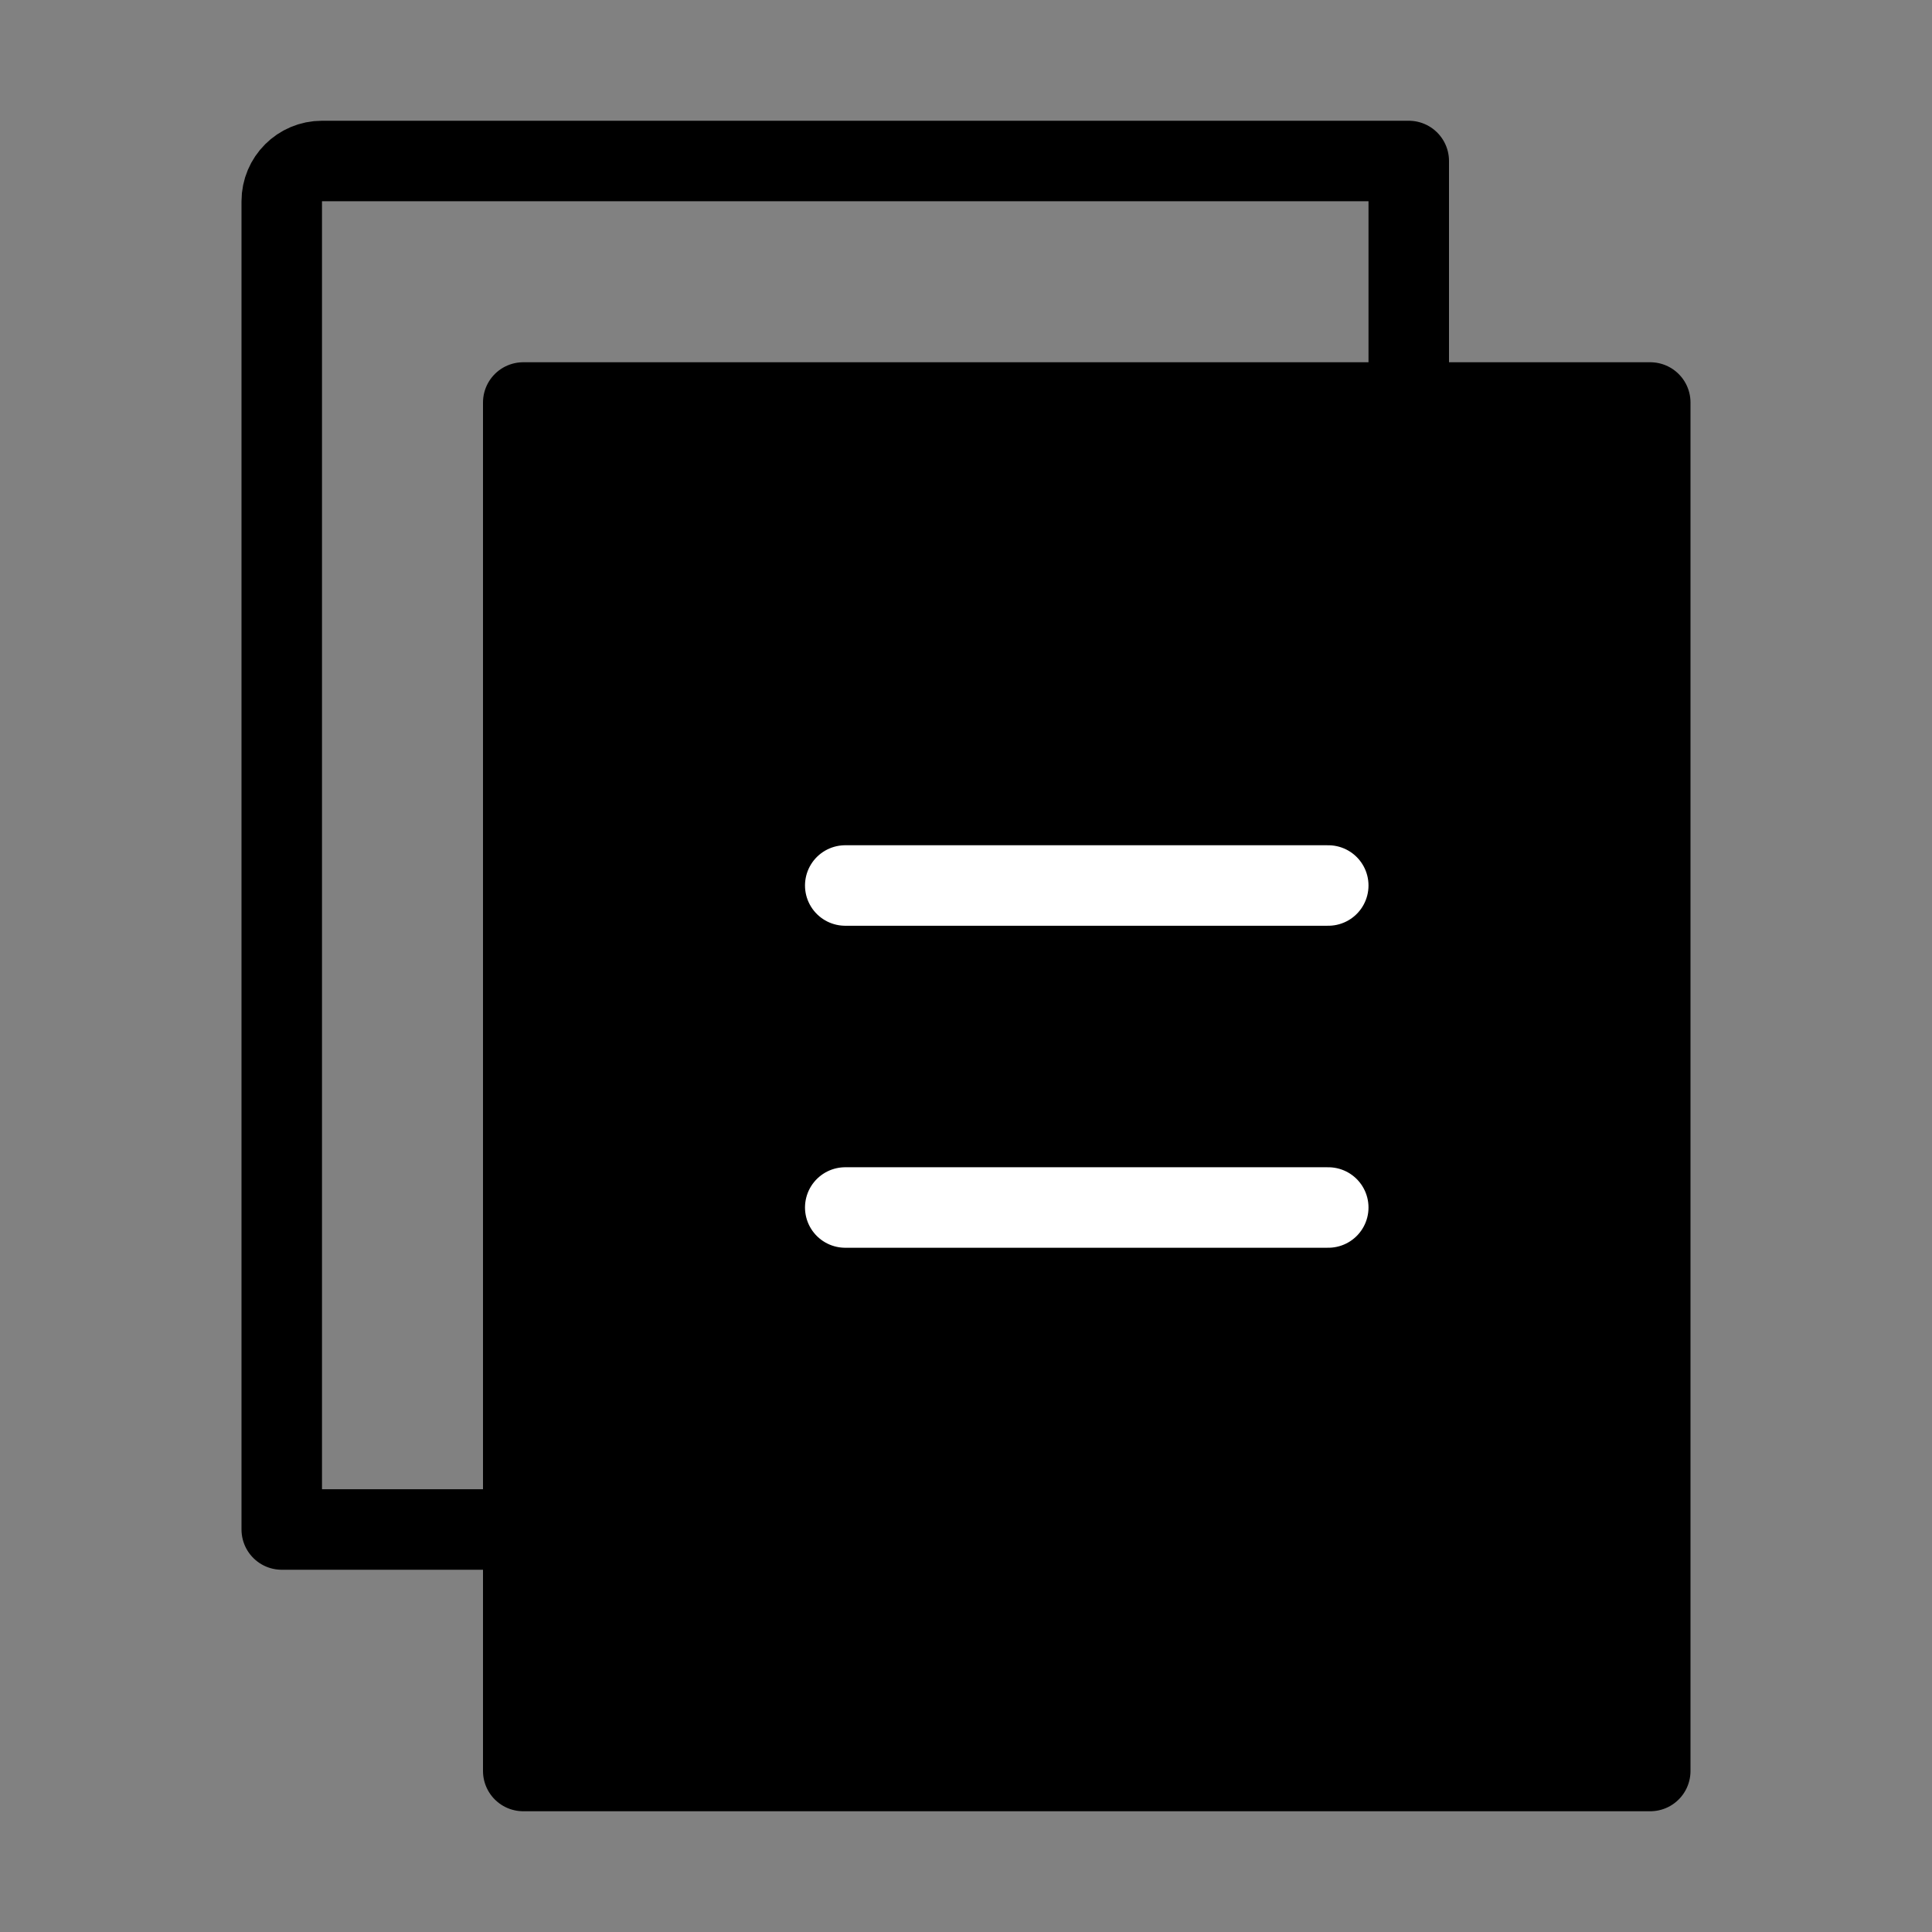 <svg viewBox="0 0 48 48" fill="none" xmlns="http://www.w3.org/2000/svg"><rect x="0" y="0" width="48" height="48" fill="#808080" stroke="none"/><rect width="48" height="48" fill="white" fill-opacity="0.01"/><rect x="13" y="10" width="28" height="34" fill="currentColor" stroke="currentColor" stroke-width="2" stroke-linejoin="round"/><path d="M35 10V4H8C7.448 4 7 4.448 7 5V38H13" stroke="currentColor" stroke-width="2" stroke-linecap="round" stroke-linejoin="round"/><path d="M21 22H33" stroke="#fff" stroke-width="2" stroke-linecap="round" stroke-linejoin="round"/><path d="M21 30H33" stroke="#fff" stroke-width="2" stroke-linecap="round" stroke-linejoin="round"/></svg>